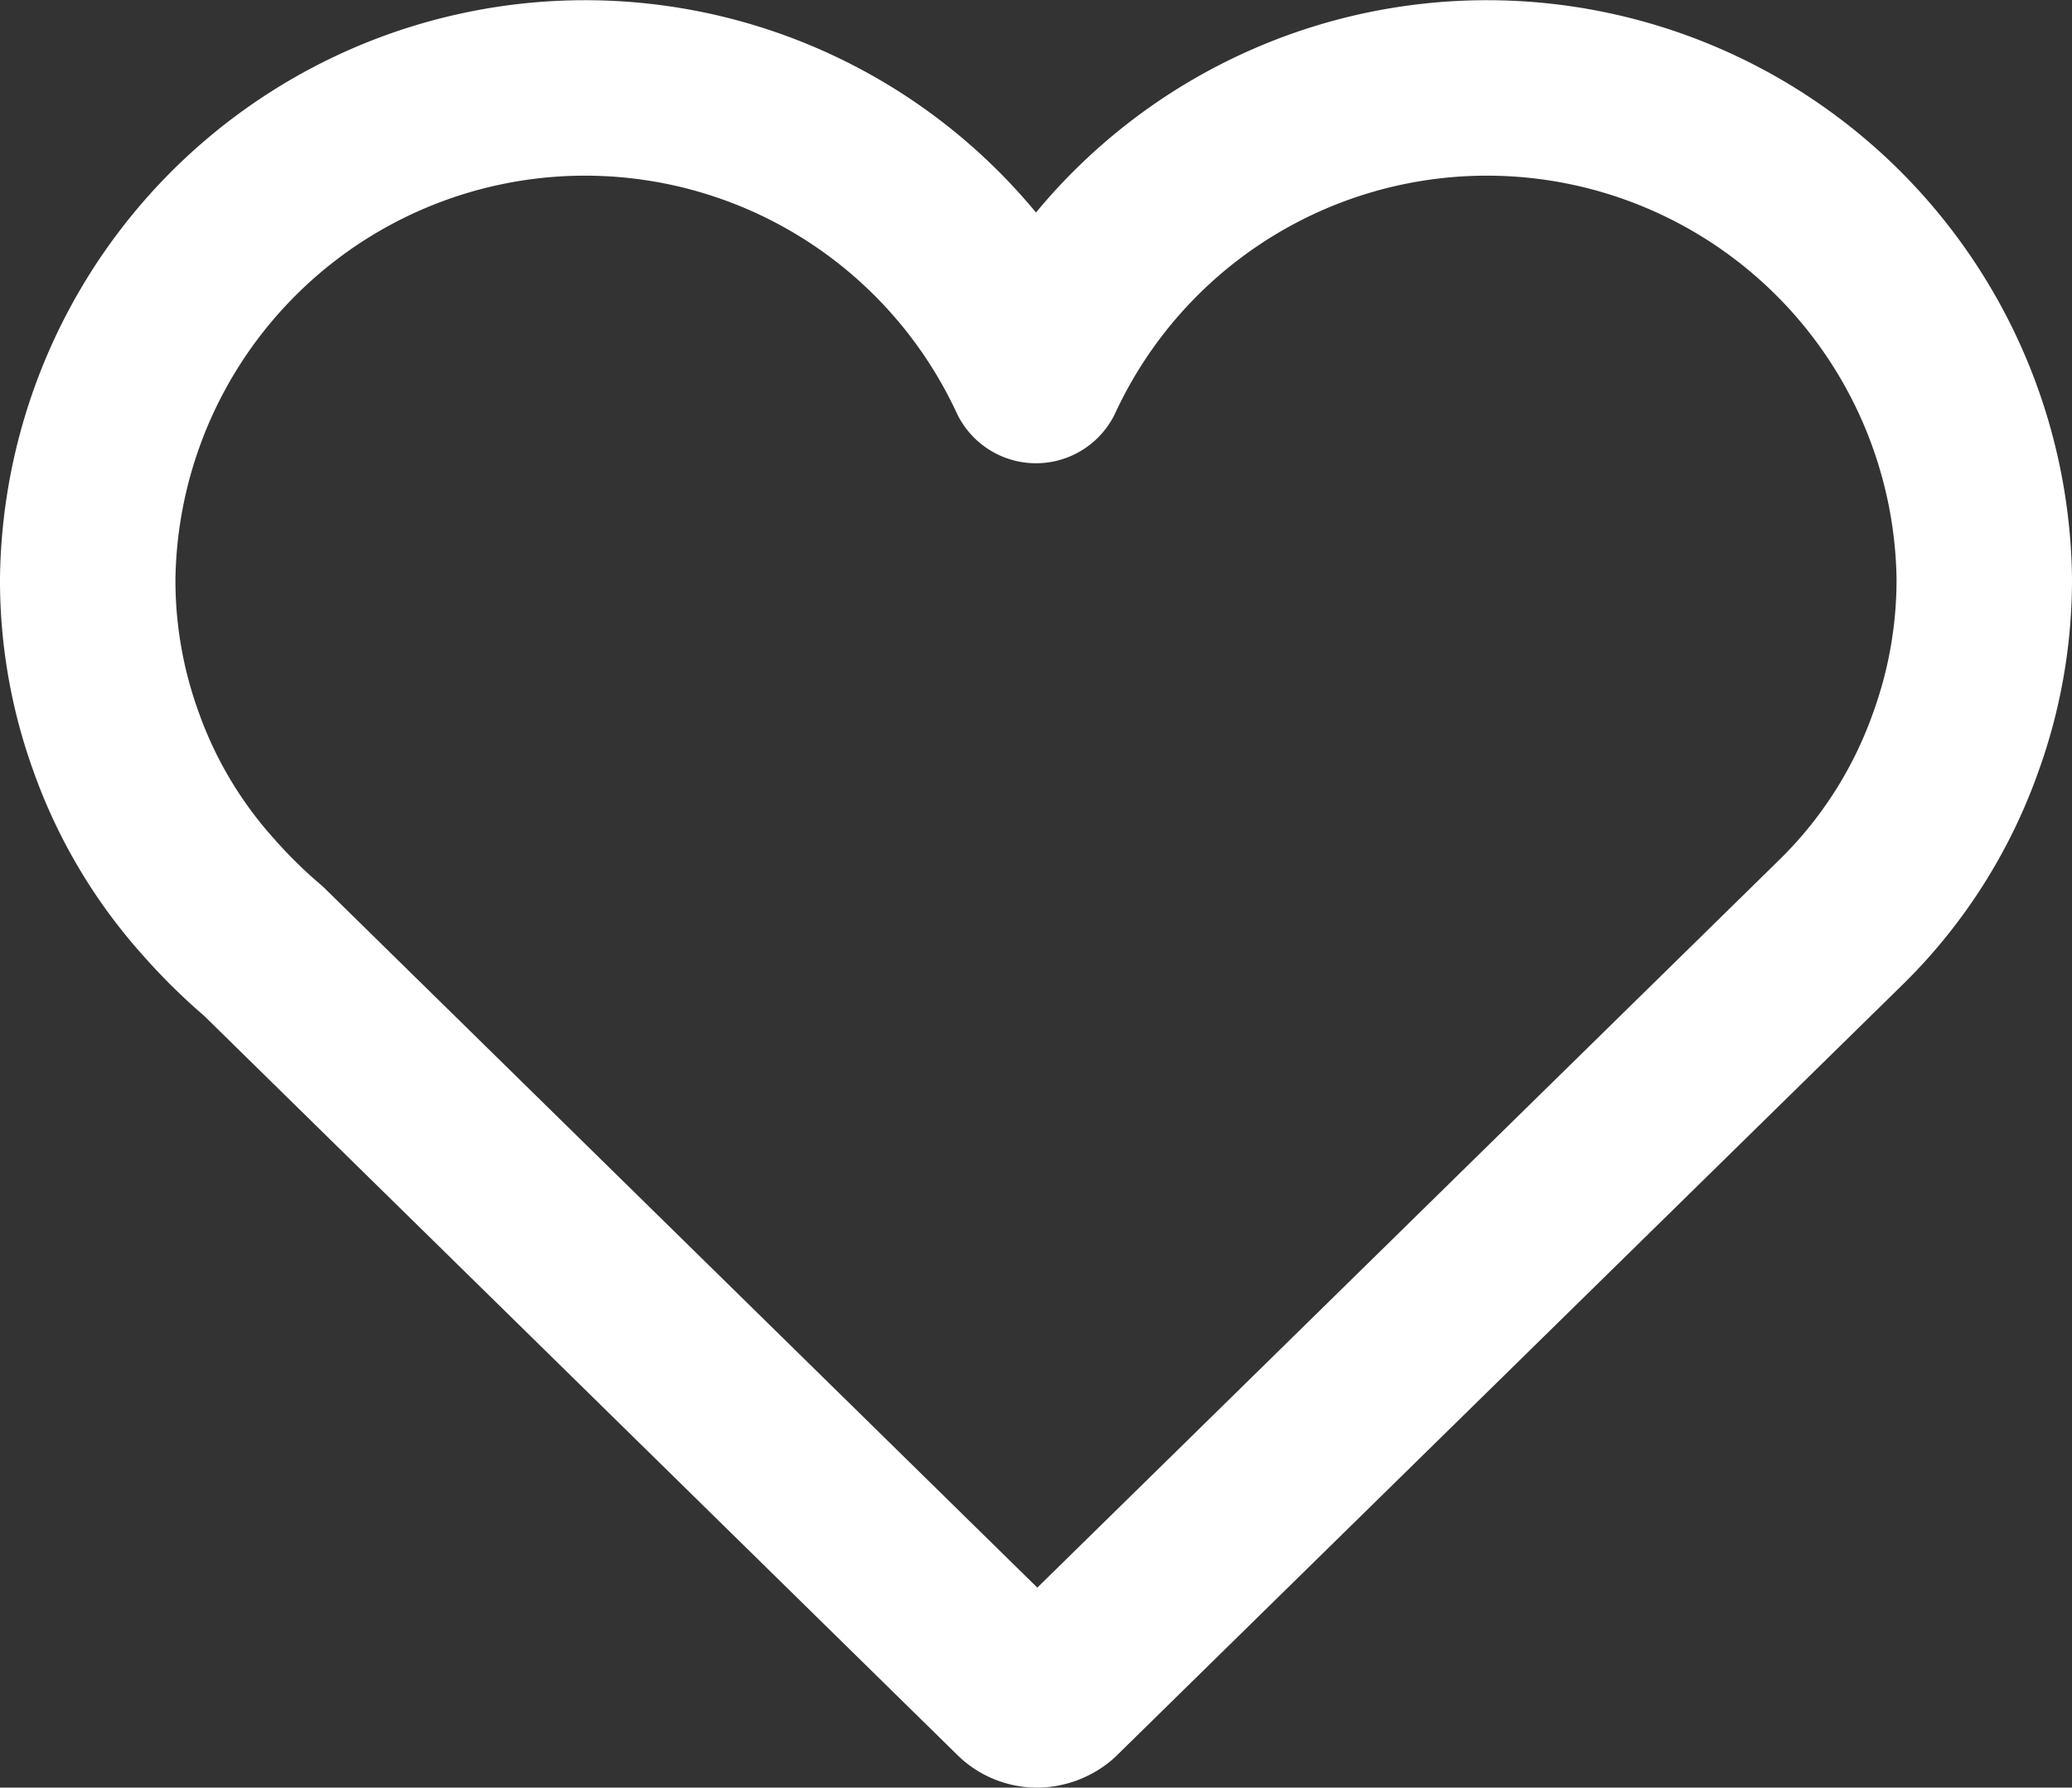 <?xml version="1.0" encoding="UTF-8"?> <svg xmlns="http://www.w3.org/2000/svg" id="Слой_1" data-name="Слой 1" viewBox="0 0 94.48 81.5"><rect x="0" y="0" width="94.48" height="81.5" fill="#333333" stroke="none"/> <defs> <style>.cls-1{fill:none;stroke:#fff;stroke-linecap:round;stroke-linejoin:round;stroke-width:8px;}</style> </defs> <title>Group-132 (1)</title> <path class="cls-1" d="M90.61,26.47a22.68,22.68,0,0,0-43.24-9.24A22.68,22.68,0,0,0,4.13,26.47a21.57,21.57,0,0,0,1.28,7.42A21.21,21.21,0,0,0,9.63,41a24.39,24.39,0,0,0,2.51,2.47L46.63,77.31a1.19,1.19,0,0,0,.8.3,1.32,1.32,0,0,0,.8-.3L84,42.23A21.54,21.54,0,0,0,89.29,34,21.77,21.77,0,0,0,90.61,26.47Z" transform="translate(-0.13 -0.11)"></path> </svg> 